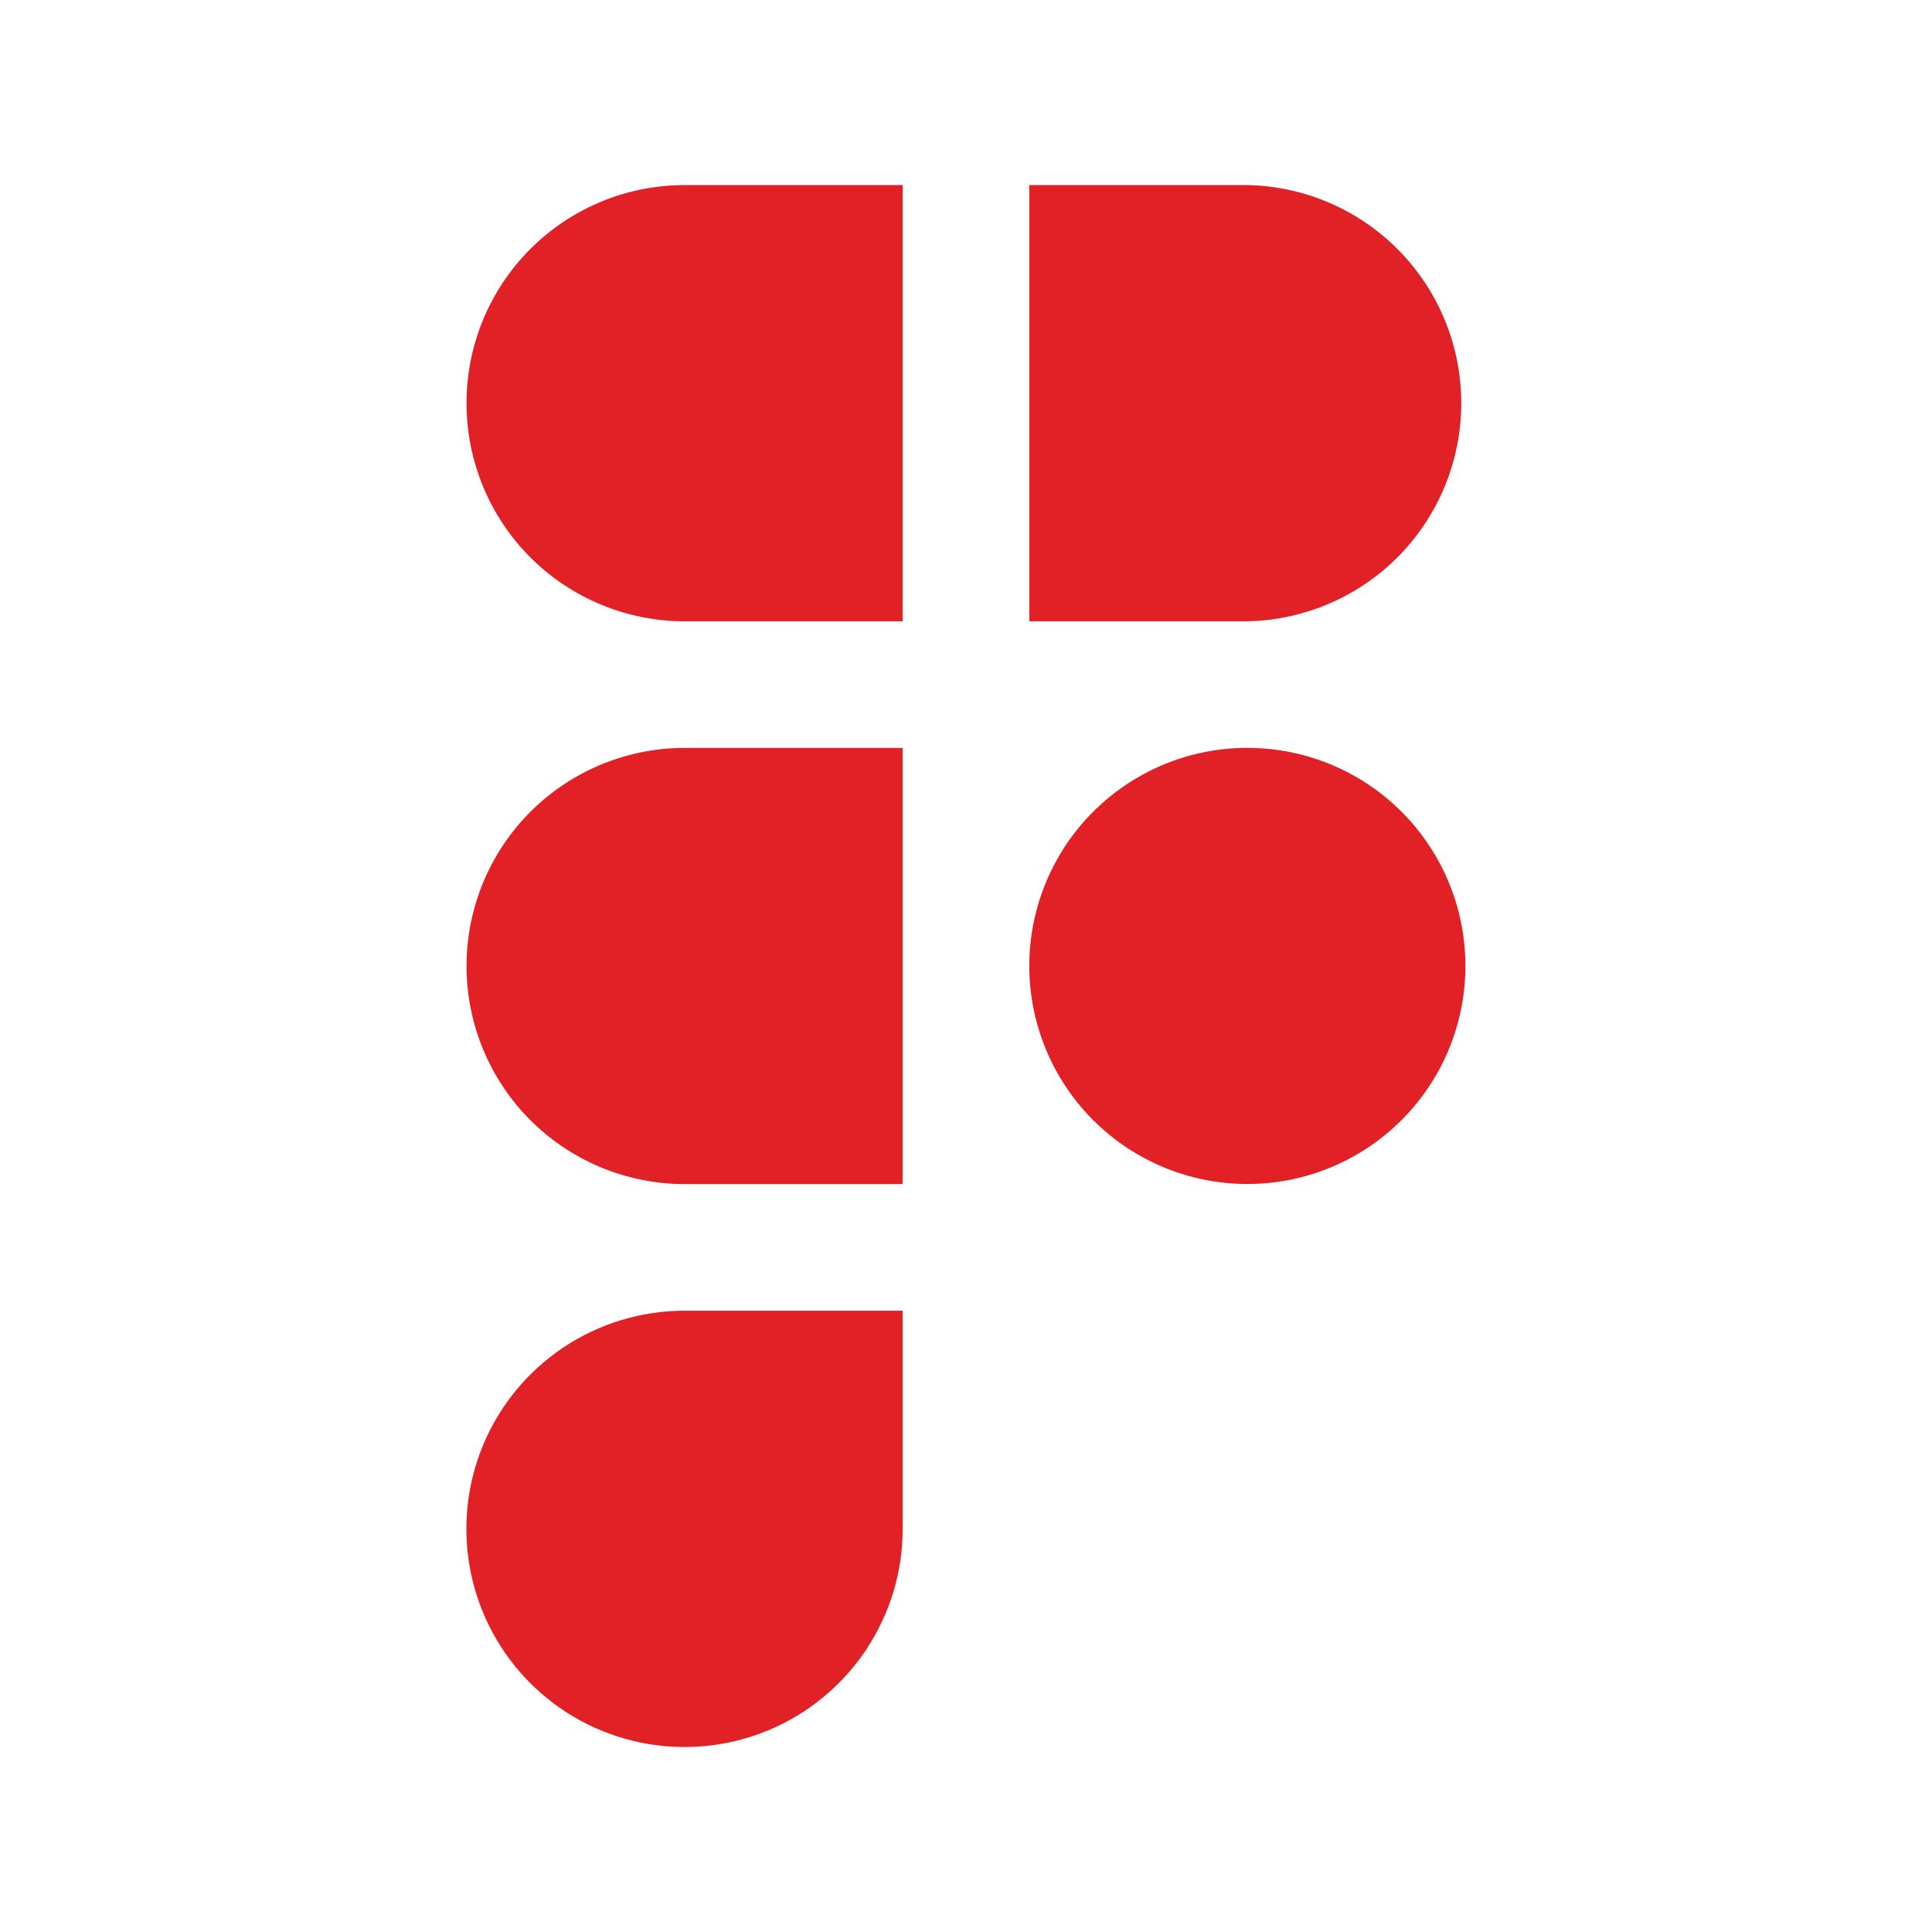<?xml version="1.0" encoding="UTF-8"?> <svg xmlns="http://www.w3.org/2000/svg" width="43" height="43" viewBox="0 0 43 43" fill="none"><g clip-path="url(#clip0_281_229)"><path fill-rule="evenodd" clip-rule="evenodd" d="M15.237 16.646C14.6 16.646 13.969 16.772 13.38 17.016C12.791 17.26 12.256 17.617 11.805 18.068C11.354 18.519 10.997 19.054 10.753 19.643C10.509 20.232 10.383 20.863 10.383 21.5C10.383 22.137 10.509 22.768 10.753 23.357C10.997 23.946 11.354 24.481 11.805 24.932C12.256 25.383 12.791 25.74 13.38 25.984C13.969 26.228 14.6 26.354 15.237 26.354H20.091V21.598C20.09 21.533 20.09 21.467 20.091 21.402V16.646H15.237ZM20.091 13.828H15.237C13.95 13.828 12.715 13.316 11.804 12.406C10.894 11.495 10.383 10.261 10.383 8.973C10.383 7.686 10.894 6.451 11.804 5.541C12.715 4.63 13.95 4.119 15.237 4.119H20.091V13.828ZM22.909 4.119V13.828H27.763C29.034 13.803 30.244 13.28 31.134 12.373C32.024 11.465 32.523 10.244 32.523 8.973C32.523 7.702 32.024 6.481 31.134 5.574C30.244 4.666 29.034 4.144 27.763 4.119H22.909ZM27.763 16.645C26.489 16.644 25.266 17.145 24.358 18.039C23.45 18.932 22.93 20.147 22.909 21.421V21.577C22.925 22.534 23.223 23.464 23.765 24.252C24.308 25.04 25.071 25.649 25.959 26.005C26.848 26.36 27.821 26.445 28.757 26.249C29.694 26.053 30.551 25.584 31.222 24.902C31.893 24.221 32.347 23.356 32.528 22.416C32.709 21.477 32.609 20.505 32.239 19.623C31.869 18.741 31.247 17.987 30.451 17.457C29.655 16.927 28.719 16.645 27.763 16.645ZM15.237 29.172C14.277 29.172 13.338 29.456 12.539 29.99C11.74 30.523 11.118 31.281 10.75 32.168C10.382 33.056 10.286 34.032 10.473 34.974C10.66 35.916 11.122 36.781 11.801 37.46C12.48 38.14 13.345 38.602 14.287 38.79C15.229 38.977 16.206 38.881 17.093 38.514C17.98 38.146 18.739 37.524 19.272 36.725C19.806 35.927 20.091 34.988 20.091 34.028V29.172H15.237Z" fill="#E12126"></path></g><defs><clipPath id="clip0_281_229"><rect width="43" height="43" fill="white"></rect></clipPath></defs></svg> 